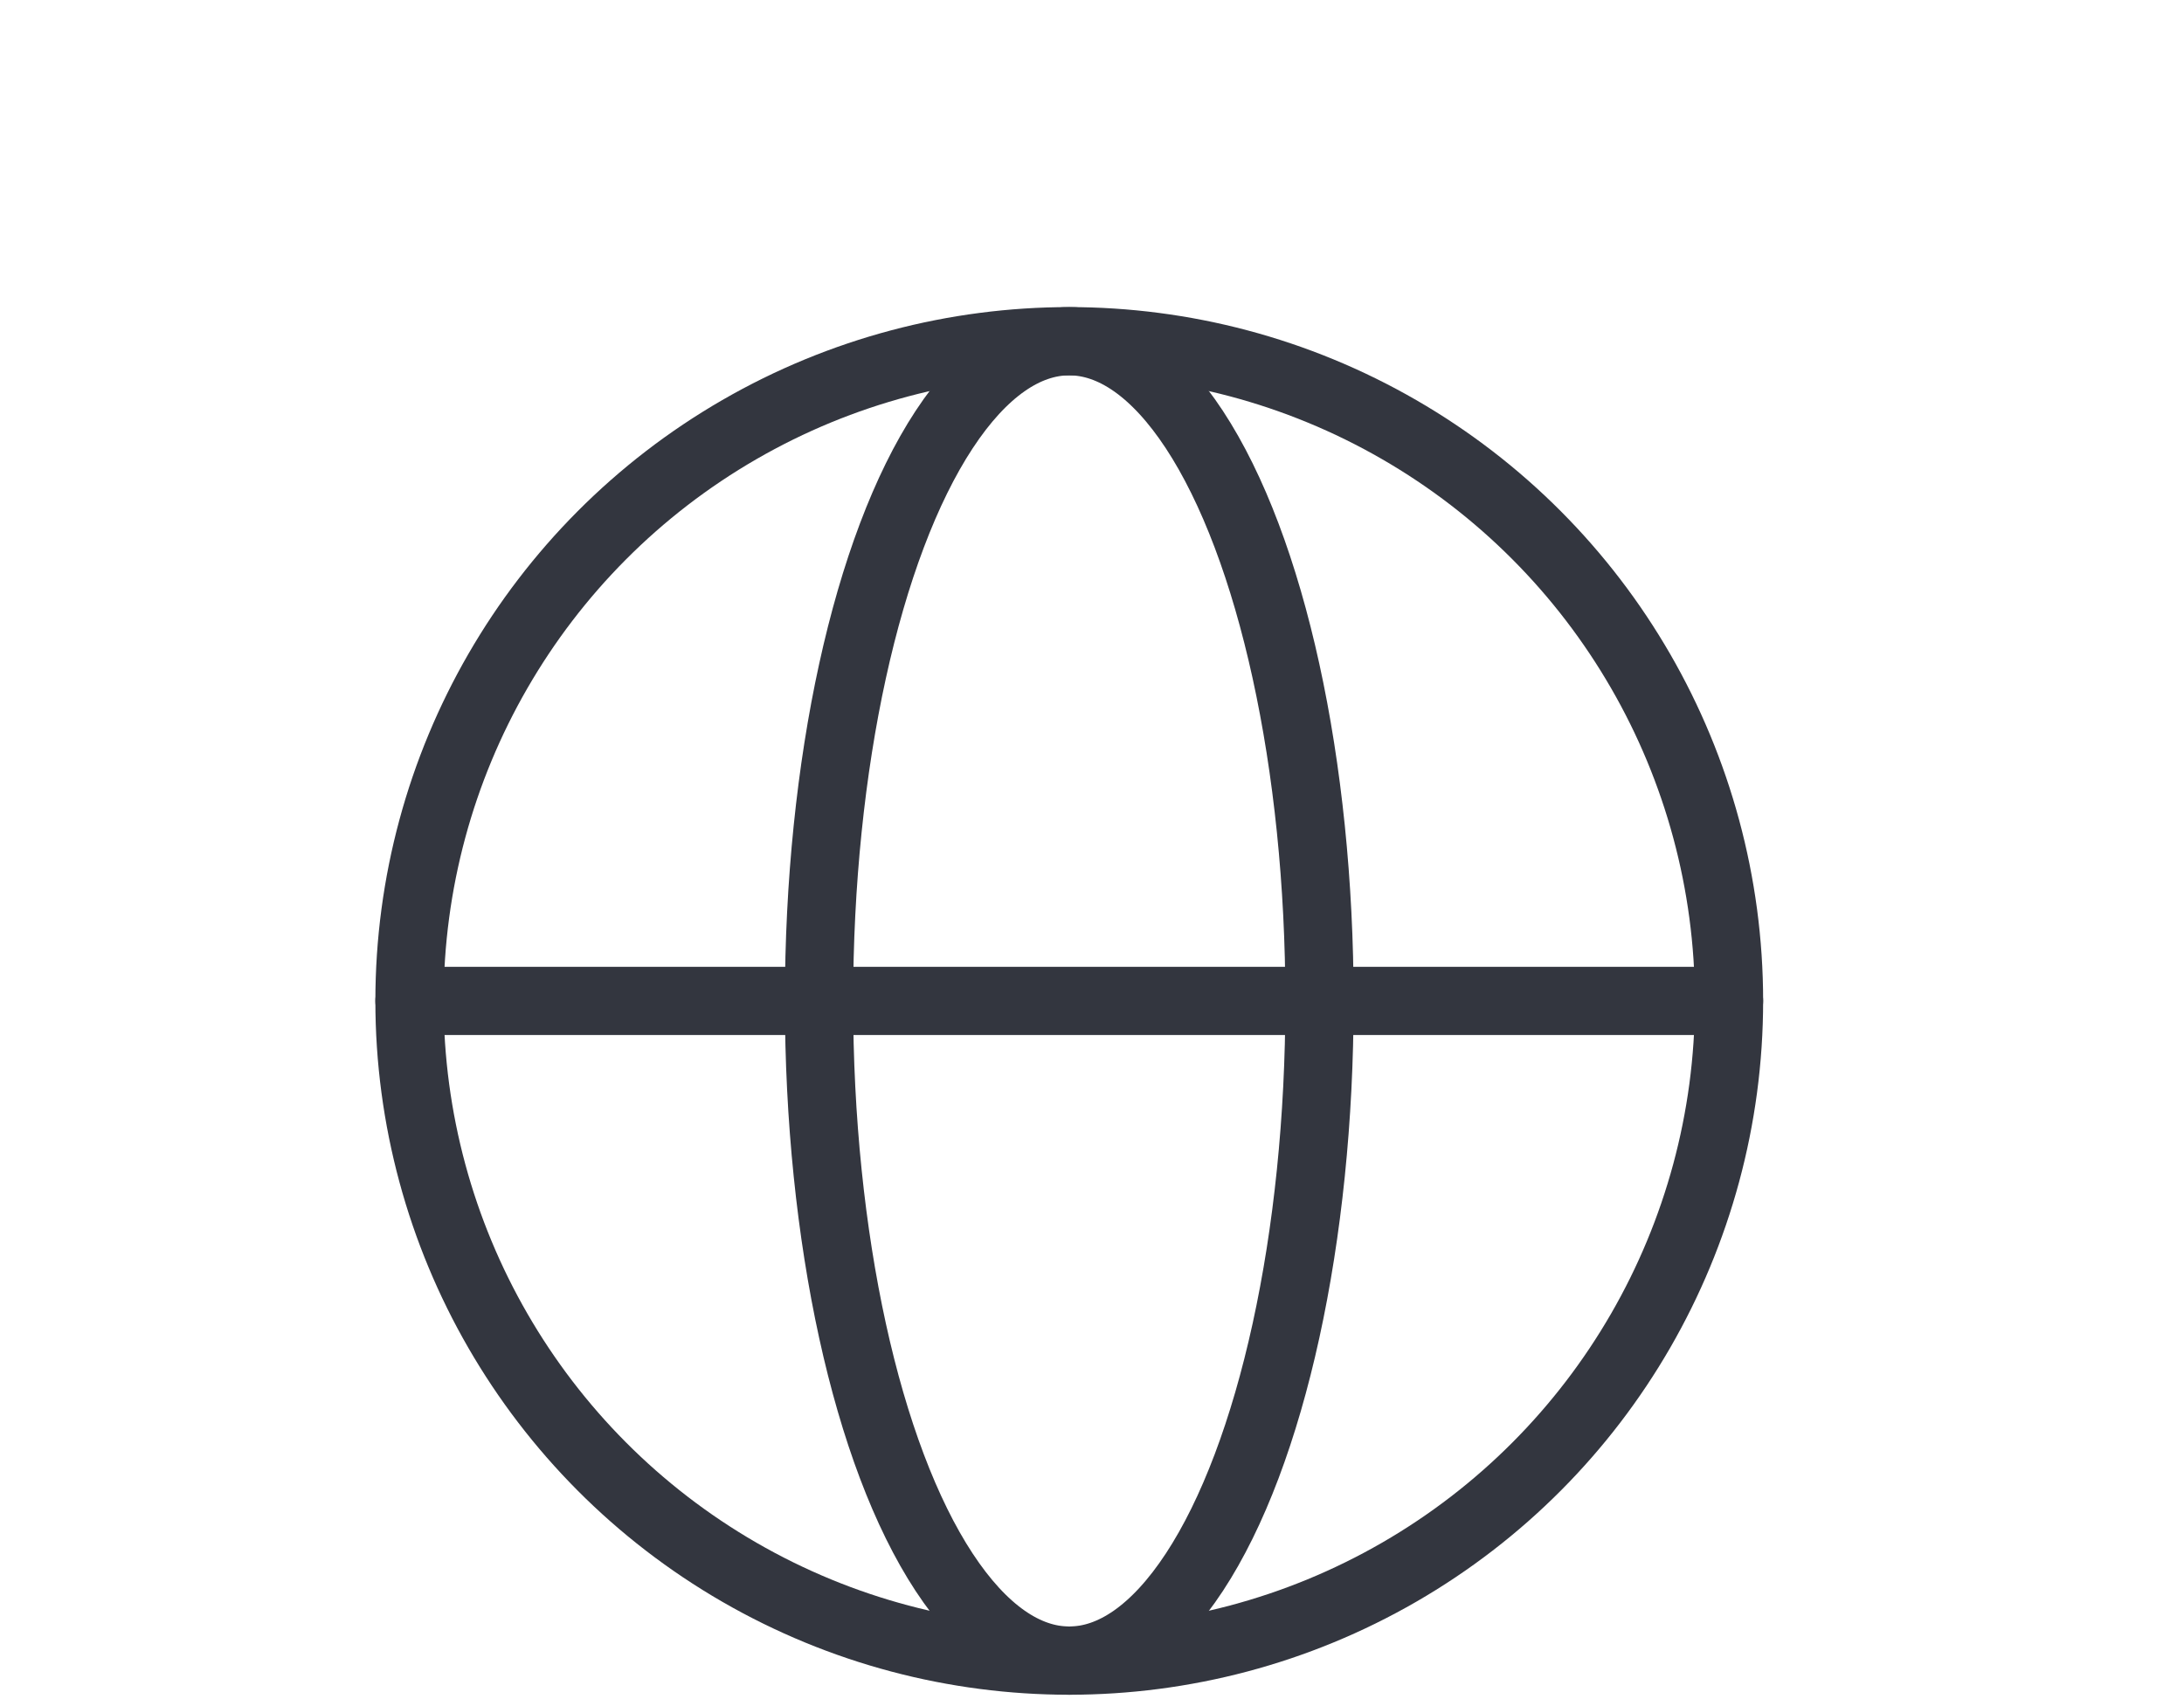 <svg xmlns="http://www.w3.org/2000/svg" fill="none" viewBox="0 0 96 75" height="75" width="96">
<circle stroke-width="3" stroke="#33363F" r="29" cy="44" cx="47"></circle>
<ellipse stroke-width="3" stroke="#33363F" ry="29" rx="11" cy="44" cx="47"></ellipse>
<path stroke-linecap="round" stroke-width="3" stroke="#33363F" d="M18 44H76"></path>
</svg>
